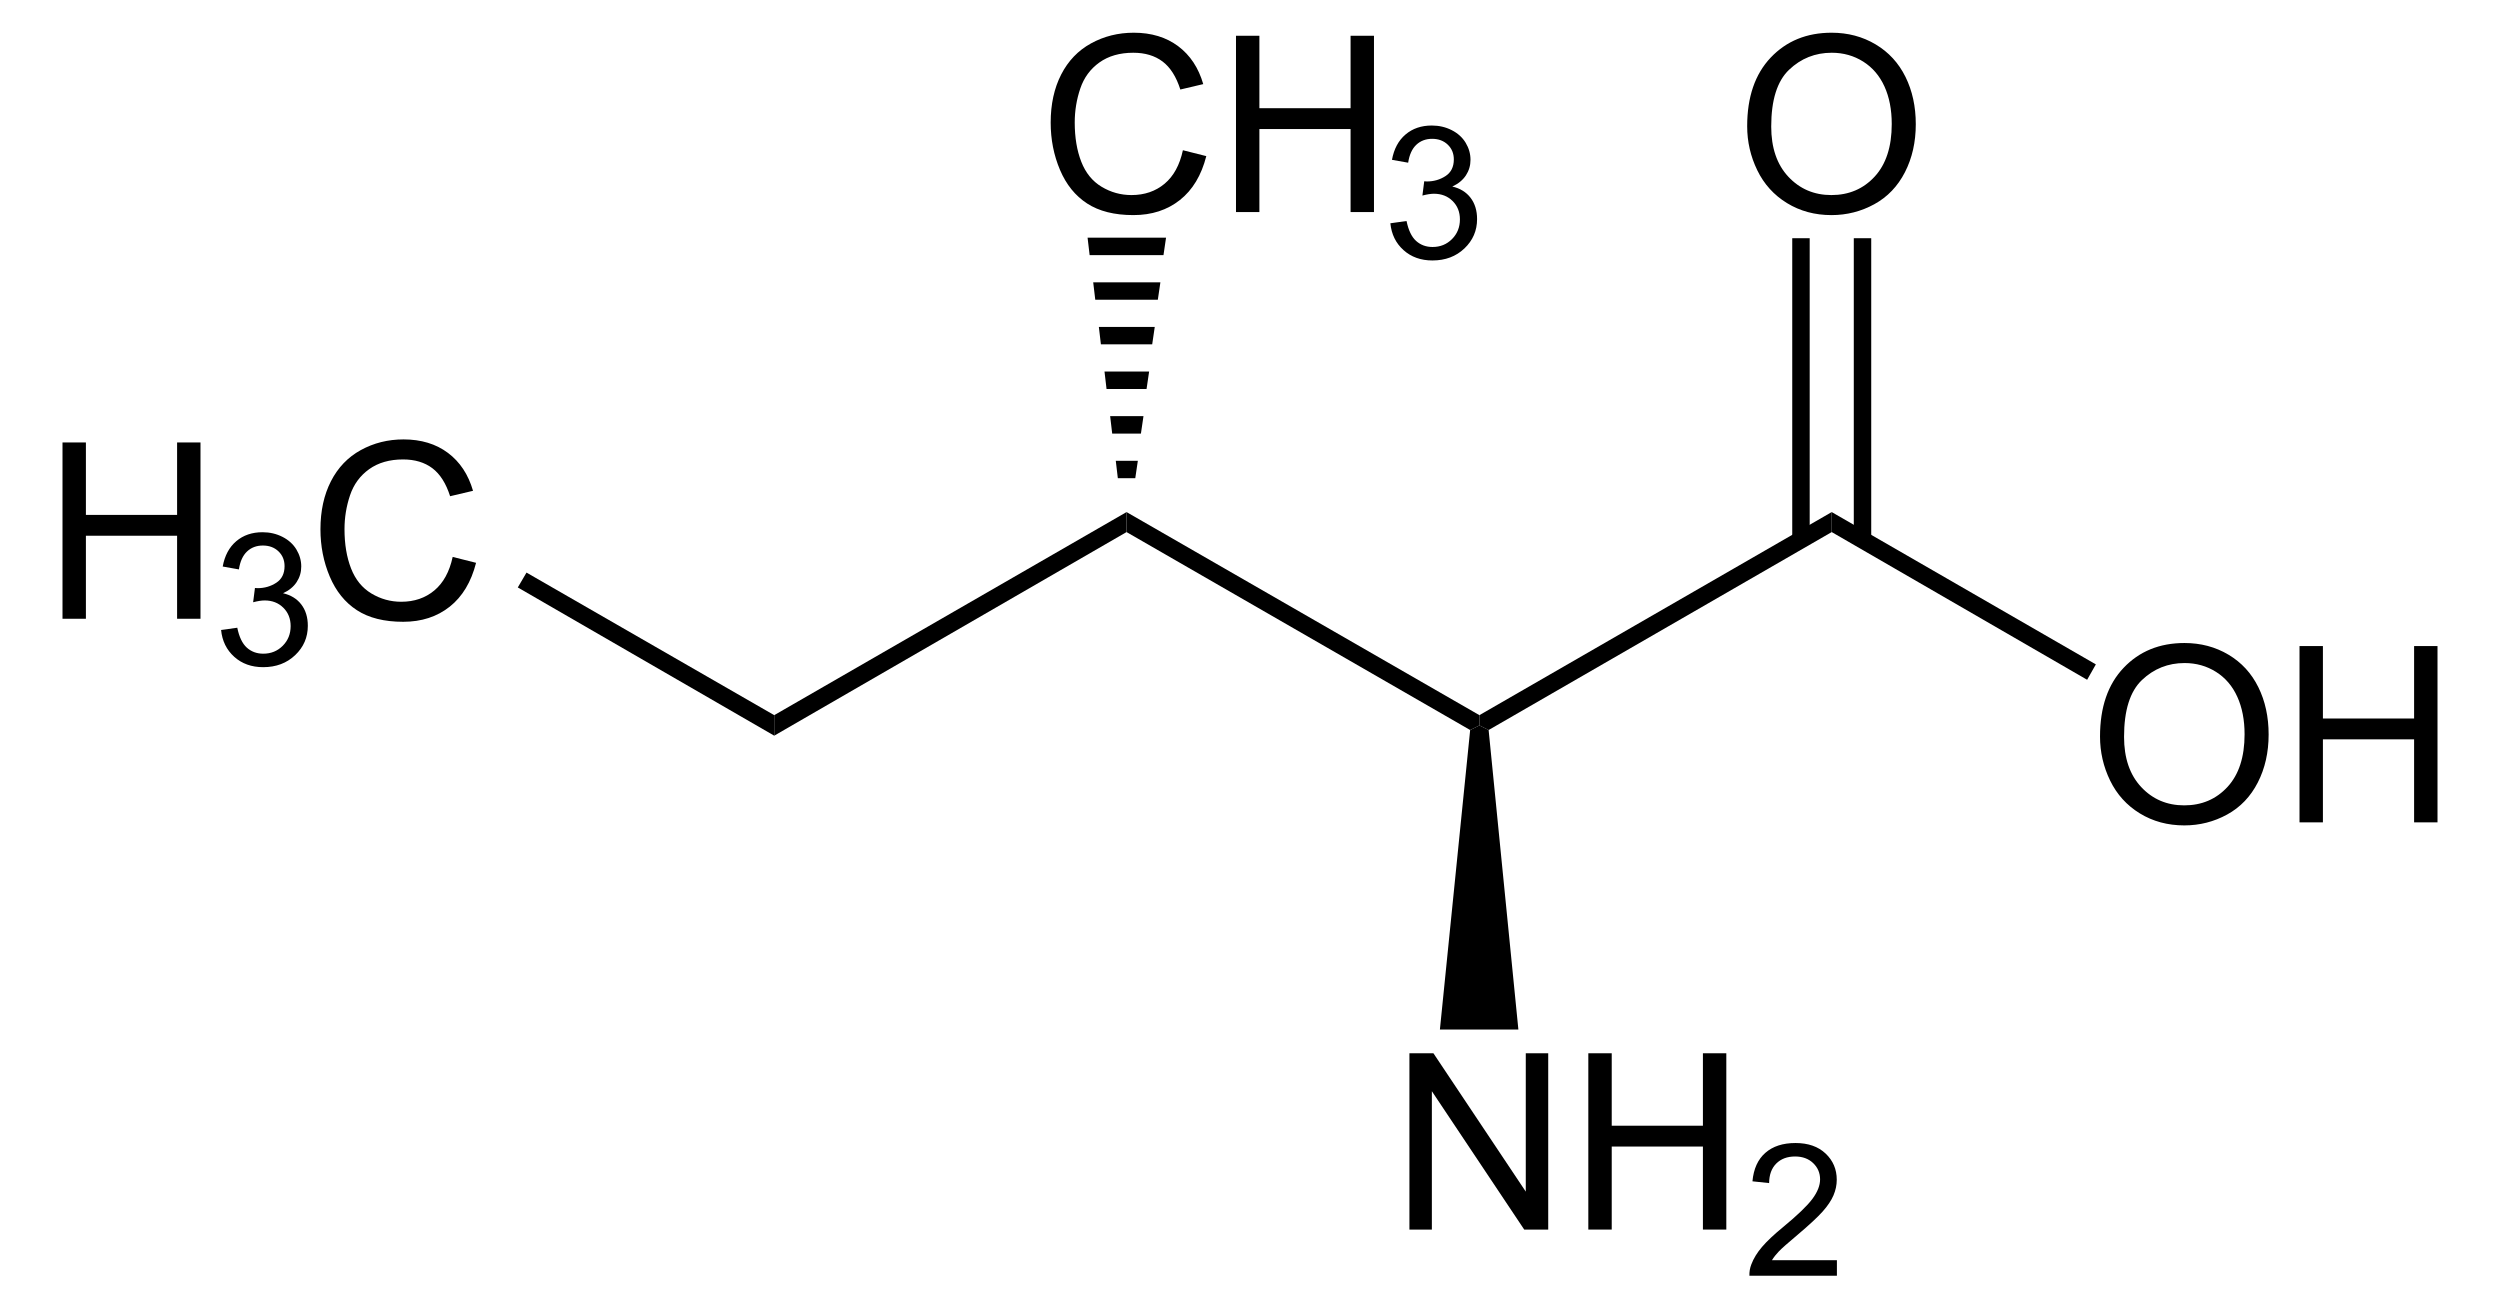 <?xml version="1.0" encoding="UTF-8" standalone="no"?> <svg xmlns:dc="http://purl.org/dc/elements/1.1/" xmlns:cc="http://web.resource.org/cc/" xmlns:rdf="http://www.w3.org/1999/02/22-rdf-syntax-ns#" xmlns:svg="http://www.w3.org/2000/svg" xmlns="http://www.w3.org/2000/svg" xmlns:sodipodi="http://sodipodi.sourceforge.net/DTD/sodipodi-0.dtd" xmlns:inkscape="http://www.inkscape.org/namespaces/inkscape" version="1.1" id="Layer_1" width="231.546" height="121.185" viewBox="0 0 231.546 121.185" style="overflow:visible;enable-background:new 0 0 231.546 121.185;" xml:space="preserve" sodipodi:version="0.32" inkscape:version="0.45.1" sodipodi:docname="L-Isoleucin.svg" inkscape:output_extension="org.inkscape.output.svg.inkscape" sodipodi:docbase="C:\"><defs id="defs74"></defs> <path d="M 104.339,49.28 L 104.339,47.427 L 137.02,66.237 L 137.02,67.187 L 136.164,67.614 L 104.339,49.28 z " id="polygon3"></path> <path d="M 137.874,67.614 L 137.02,67.187 L 137.02,66.237 L 169.651,47.427 L 169.651,49.28 L 137.874,67.614 z " id="polygon5"></path> <g id="g7" transform="matrix(0.95,0,0,0.95,5.789,3.03)"> <path d="M 198.644,68.619 C 198.644,65.766 199.41,63.534 200.942,61.921 C 202.474,60.307 204.452,59.5 206.875,59.5 C 208.462,59.5 209.892,59.879 211.166,60.637 C 212.44,61.396 213.411,62.452 214.079,63.808 C 214.748,65.163 215.082,66.702 215.082,68.42 C 215.082,70.163 214.73,71.722 214.026,73.097 C 213.323,74.472 212.327,75.514 211.037,76.221 C 209.747,76.928 208.356,77.282 206.863,77.282 C 205.245,77.282 203.799,76.891 202.525,76.11 C 201.251,75.329 200.286,74.261 199.629,72.91 C 198.972,71.558 198.644,70.128 198.644,68.619 z M 200.987,68.648 C 200.987,70.718 201.544,72.349 202.658,73.541 C 203.772,74.733 205.17,75.328 206.85,75.328 C 208.562,75.328 209.971,74.726 211.078,73.523 C 212.183,72.32 212.737,70.613 212.737,68.402 C 212.737,67.004 212.501,65.783 212.027,64.74 C 211.554,63.697 210.863,62.888 209.952,62.314 C 209.041,61.74 208.019,61.453 206.886,61.453 C 205.276,61.453 203.89,62.006 202.729,63.111 C 201.568,64.216 200.987,66.063 200.987,68.648 z " id="path9"></path> <path d="M 218.093,76.984 L 218.093,59.797 L 220.374,59.797 L 220.374,66.86 L 229.265,66.86 L 229.265,59.797 L 231.546,59.797 L 231.546,76.985 L 229.265,76.985 L 229.265,68.891 L 220.374,68.891 L 220.374,76.985 L 218.093,76.985 L 218.093,76.984 z " id="path11"></path> </g> <path d="M 169.651,49.28 L 169.651,47.427 L 194.114,61.534 L 193.307,62.96 L 169.651,49.28 z " id="polygon13"></path> <g id="g15" transform="matrix(0.95,0,0,0.95,5.789,3.03)"> <path d="M 164.244,9.119 C 164.244,6.266 165.01,4.034 166.541,2.421 C 168.074,0.807 170.051,0 172.475,0 C 174.061,0 175.492,0.379 176.766,1.137 C 178.039,1.896 179.01,2.952 179.679,4.308 C 180.348,5.664 180.682,7.202 180.682,8.92 C 180.682,10.663 180.33,12.222 179.626,13.597 C 178.922,14.972 177.926,16.014 176.637,16.721 C 175.346,17.428 173.955,17.782 172.463,17.782 C 170.844,17.782 169.399,17.391 168.125,16.61 C 166.85,15.829 165.885,14.761 165.229,13.41 C 164.573,12.059 164.244,10.628 164.244,9.119 z M 166.588,9.148 C 166.588,11.218 167.145,12.849 168.258,14.041 C 169.373,15.232 170.77,15.828 172.451,15.828 C 174.162,15.828 175.572,15.226 176.678,14.023 C 177.784,12.82 178.338,11.113 178.338,8.902 C 178.338,7.504 178.102,6.283 177.628,5.24 C 177.154,4.197 176.463,3.388 175.553,2.814 C 174.642,2.24 173.619,1.953 172.487,1.953 C 170.876,1.953 169.491,2.506 168.329,3.611 C 167.168,4.717 166.588,6.563 166.588,9.148 z " id="path17"></path> </g> <path d="M 165.995,22.063 L 167.61,22.063 L 167.61,49.993 L 165.995,49.993 L 165.995,22.063 z " id="rect19"></path> <path d="M 171.695,22.063 L 173.31,22.063 L 173.31,49.993 L 171.695,49.993 L 171.695,22.063 z " id="rect21"></path> <g id="g23" transform="matrix(0.95,0,0,0.95,5.789,3.03)"> <path d="M 131.315,116.685 L 131.315,99.497 L 133.655,99.497 L 142.659,112.986 L 142.659,99.497 L 144.847,99.497 L 144.847,116.685 L 142.507,116.685 L 133.503,103.196 L 133.503,116.685 L 131.315,116.685 z " id="path25"></path> <path d="M 148.757,116.685 L 148.757,99.497 L 151.038,99.497 L 151.038,106.56 L 159.929,106.56 L 159.929,99.497 L 162.21,99.497 L 162.21,116.685 L 159.929,116.685 L 159.929,108.591 L 151.038,108.591 L 151.038,116.685 L 148.757,116.685 z " id="path27"></path> </g> <g id="g29" transform="matrix(0.95,0,0,0.95,5.789,3.03)"> <path d="M 172.992,119.669 L 172.992,121.185 L 164.461,121.185 C 164.449,120.804 164.51,120.438 164.647,120.086 C 164.865,119.506 165.213,118.935 165.695,118.373 C 166.175,117.811 166.866,117.162 167.764,116.426 C 169.16,115.273 170.107,114.362 170.604,113.692 C 171.102,113.022 171.352,112.387 171.352,111.789 C 171.352,111.163 171.126,110.636 170.676,110.205 C 170.226,109.775 169.639,109.56 168.916,109.56 C 168.15,109.56 167.539,109.789 167.08,110.248 C 166.621,110.707 166.389,111.342 166.383,112.153 L 164.758,111.981 C 164.869,110.765 165.289,109.839 166.018,109.203 C 166.746,108.565 167.723,108.247 168.952,108.247 C 170.19,108.247 171.171,108.59 171.893,109.276 C 172.616,109.962 172.977,110.812 172.977,111.826 C 172.977,112.342 172.871,112.849 172.659,113.347 C 172.448,113.845 172.096,114.37 171.606,114.921 C 171.116,115.472 170.302,116.228 169.167,117.189 C 168.216,117.987 167.604,118.527 167.333,118.812 C 167.062,119.095 166.837,119.381 166.661,119.668 L 172.992,119.668 L 172.992,119.669 z " id="path31"></path> </g> <path d="M 140.63,95.355 L 133.361,95.355 L 136.164,67.614 L 137.02,67.187 L 137.874,67.614 L 140.63,95.355 z " id="polygon33"></path> <path d="M 104.339,47.427 L 104.339,49.28 L 71.707,68.137 L 71.707,66.237 L 104.339,47.427 z " id="polygon35"></path> <g id="g37" transform="matrix(0.95,0,0,0.95,5.789,3.03)"> <path d="M 0,57.135 L 0,39.947 L 2.281,39.947 L 2.281,47.01 L 11.172,47.01 L 11.172,39.947 L 13.453,39.947 L 13.453,57.135 L 11.172,57.135 L 11.172,49.041 L 2.281,49.041 L 2.281,57.135 L 0,57.135 L 0,57.135 z " id="path39"></path> </g> <g id="g41" transform="matrix(0.95,0,0,0.95,5.789,3.03)"> <path d="M 15.461,58.229 L 17.039,58.01 C 17.222,58.906 17.531,59.552 17.967,59.948 C 18.404,60.343 18.939,60.541 19.574,60.541 C 20.327,60.541 20.96,60.283 21.473,59.769 C 21.986,59.253 22.242,58.615 22.242,57.853 C 22.242,57.127 22.004,56.529 21.526,56.057 C 21.049,55.585 20.443,55.35 19.707,55.35 C 19.406,55.35 19.032,55.409 18.585,55.526 L 18.762,54.135 C 18.868,54.147 18.953,54.153 19.018,54.153 C 19.692,54.153 20.299,53.978 20.839,53.627 C 21.379,53.276 21.649,52.735 21.649,52.004 C 21.649,51.425 21.452,50.945 21.058,50.566 C 20.664,50.186 20.156,49.996 19.533,49.996 C 18.916,49.996 18.401,50.19 17.99,50.578 C 17.579,50.966 17.314,51.548 17.197,52.324 L 15.619,52.043 C 15.812,50.981 16.253,50.158 16.939,49.575 C 17.625,48.991 18.479,48.699 19.5,48.699 C 20.204,48.699 20.853,48.849 21.445,49.151 C 22.037,49.452 22.49,49.863 22.805,50.383 C 23.118,50.904 23.276,51.456 23.276,52.041 C 23.276,52.597 23.127,53.103 22.828,53.559 C 22.529,54.015 22.087,54.377 21.501,54.647 C 22.263,54.823 22.855,55.188 23.28,55.741 C 23.704,56.296 23.917,56.988 23.917,57.82 C 23.917,58.946 23.506,59.899 22.684,60.681 C 21.862,61.463 20.823,61.855 19.567,61.855 C 18.434,61.855 17.493,61.518 16.745,60.846 C 15.994,60.171 15.567,59.3 15.461,58.229 z " id="path43"></path> </g> <g id="g45" transform="matrix(0.95,0,0,0.95,5.789,3.03)"> <path d="M 38.039,51.107 L 40.32,51.681 C 39.844,53.551 38.987,54.977 37.751,55.958 C 36.514,56.939 35.001,57.431 33.214,57.431 C 31.364,57.431 29.86,57.054 28.701,56.299 C 27.542,55.545 26.66,54.451 26.055,53.021 C 25.45,51.59 25.148,50.053 25.148,48.412 C 25.148,46.622 25.489,45.059 26.172,43.726 C 26.855,42.393 27.826,41.379 29.087,40.688 C 30.347,39.997 31.733,39.65 33.247,39.65 C 34.964,39.65 36.407,40.088 37.577,40.964 C 38.748,41.841 39.563,43.072 40.023,44.661 L 37.789,45.188 C 37.391,43.938 36.814,43.028 36.058,42.458 C 35.301,41.888 34.349,41.603 33.203,41.603 C 31.885,41.603 30.783,41.919 29.897,42.552 C 29.012,43.185 28.39,44.034 28.031,45.101 C 27.672,46.168 27.493,47.267 27.493,48.4 C 27.493,49.861 27.705,51.136 28.13,52.226 C 28.555,53.316 29.215,54.13 30.112,54.669 C 31.009,55.208 31.979,55.478 33.024,55.478 C 34.295,55.478 35.37,55.111 36.251,54.376 C 37.132,53.641 37.727,52.553 38.039,51.107 z " id="path47"></path> </g> <path d="M 71.707,66.237 L 71.707,68.137 L 47.957,54.409 L 48.764,53.032 L 71.707,66.237 z " id="polygon49"></path> <g id="g51" transform="matrix(0.95,0,0,0.95,5.789,3.03)"> <path d="M 109.231,11.457 L 111.512,12.031 C 111.036,13.901 110.179,15.327 108.943,16.308 C 107.706,17.289 106.193,17.781 104.406,17.781 C 102.556,17.781 101.052,17.404 99.893,16.649 C 98.734,15.895 97.852,14.801 97.247,13.371 C 96.642,11.94 96.34,10.403 96.34,8.762 C 96.34,6.972 96.681,5.409 97.364,4.076 C 98.047,2.743 99.018,1.729 100.279,1.038 C 101.539,0.347 102.925,-2.8865799e-015 104.439,-2.8865799e-015 C 106.156,-2.8865799e-015 107.599,0.438 108.769,1.314 C 109.94,2.191 110.755,3.422 111.215,5.011 L 108.981,5.538 C 108.583,4.288 108.006,3.378 107.25,2.808 C 106.493,2.238 105.541,1.953 104.395,1.953 C 103.077,1.953 101.975,2.269 101.089,2.902 C 100.204,3.535 99.582,4.384 99.223,5.451 C 98.864,6.518 98.685,7.617 98.685,8.75 C 98.685,10.211 98.897,11.486 99.322,12.576 C 99.747,13.666 100.407,14.48 101.304,15.019 C 102.201,15.558 103.171,15.828 104.216,15.828 C 105.487,15.828 106.562,15.461 107.443,14.726 C 108.324,13.991 108.919,12.902 109.231,11.457 z " id="path53"></path> <path d="M 114.407,17.484 L 114.407,0.297 L 116.688,0.297 L 116.688,7.36 L 125.578,7.36 L 125.578,0.297 L 127.859,0.297 L 127.859,17.485 L 125.578,17.485 L 125.578,9.391 L 116.688,9.391 L 116.688,17.485 L 114.407,17.485 L 114.407,17.484 z " id="path55"></path> </g> <g id="g57" transform="matrix(0.95,0,0,0.95,5.789,3.03)"> <path d="M 129.457,18.578 L 131.035,18.359 C 131.218,19.255 131.527,19.901 131.963,20.297 C 132.4,20.692 132.936,20.89 133.57,20.89 C 134.323,20.89 134.957,20.632 135.468,20.118 C 135.982,19.602 136.238,18.964 136.238,18.202 C 136.238,17.476 136,16.878 135.522,16.406 C 135.045,15.934 134.439,15.699 133.703,15.699 C 133.402,15.699 133.028,15.758 132.581,15.875 L 132.758,14.484 C 132.863,14.496 132.949,14.502 133.014,14.502 C 133.688,14.502 134.295,14.327 134.835,13.976 C 135.375,13.625 135.645,13.084 135.645,12.353 C 135.645,11.774 135.448,11.294 135.054,10.915 C 134.66,10.536 134.152,10.345 133.529,10.345 C 132.912,10.345 132.397,10.539 131.985,10.927 C 131.574,11.315 131.309,11.897 131.192,12.673 L 129.614,12.392 C 129.807,11.33 130.248,10.507 130.934,9.924 C 131.62,9.34 132.473,9.048 133.495,9.048 C 134.199,9.048 134.848,9.198 135.44,9.5 C 136.032,9.801 136.485,10.212 136.799,10.732 C 137.112,11.253 137.27,11.805 137.27,12.39 C 137.27,12.946 137.121,13.452 136.822,13.908 C 136.523,14.364 136.081,14.726 135.495,14.996 C 136.257,15.172 136.849,15.537 137.274,16.09 C 137.698,16.645 137.911,17.337 137.911,18.169 C 137.911,19.295 137.5,20.248 136.679,21.03 C 135.857,21.812 134.818,22.204 133.562,22.204 C 132.429,22.204 131.488,21.867 130.74,21.195 C 129.989,20.521 129.563,19.649 129.457,18.578 z " id="path59"></path> </g> <path d="M 100.73,22.014 L 107.997,22.014 L 107.76,23.63 L 100.92,23.63 L 100.73,22.014 z " id="polygon61"></path> <path d="M 101.251,26.147 L 107.474,26.147 L 107.236,27.763 L 101.442,27.763 L 101.251,26.147 z " id="polygon63"></path> <path d="M 101.774,30.28 L 106.951,30.28 L 106.714,31.894 L 101.964,31.894 L 101.774,30.28 z " id="polygon65"></path> <path d="M 102.297,34.412 L 106.43,34.412 L 106.192,36.027 L 102.486,36.027 L 102.297,34.412 z " id="polygon67"></path> <path d="M 102.82,38.544 L 105.907,38.544 L 105.67,40.159 L 103.01,40.159 L 102.82,38.544 z " id="polygon69"></path> <path d="M 103.342,42.677 L 105.385,42.677 L 105.147,44.293 L 103.532,44.293 L 103.342,42.677 z " id="polygon71"></path> </svg> 